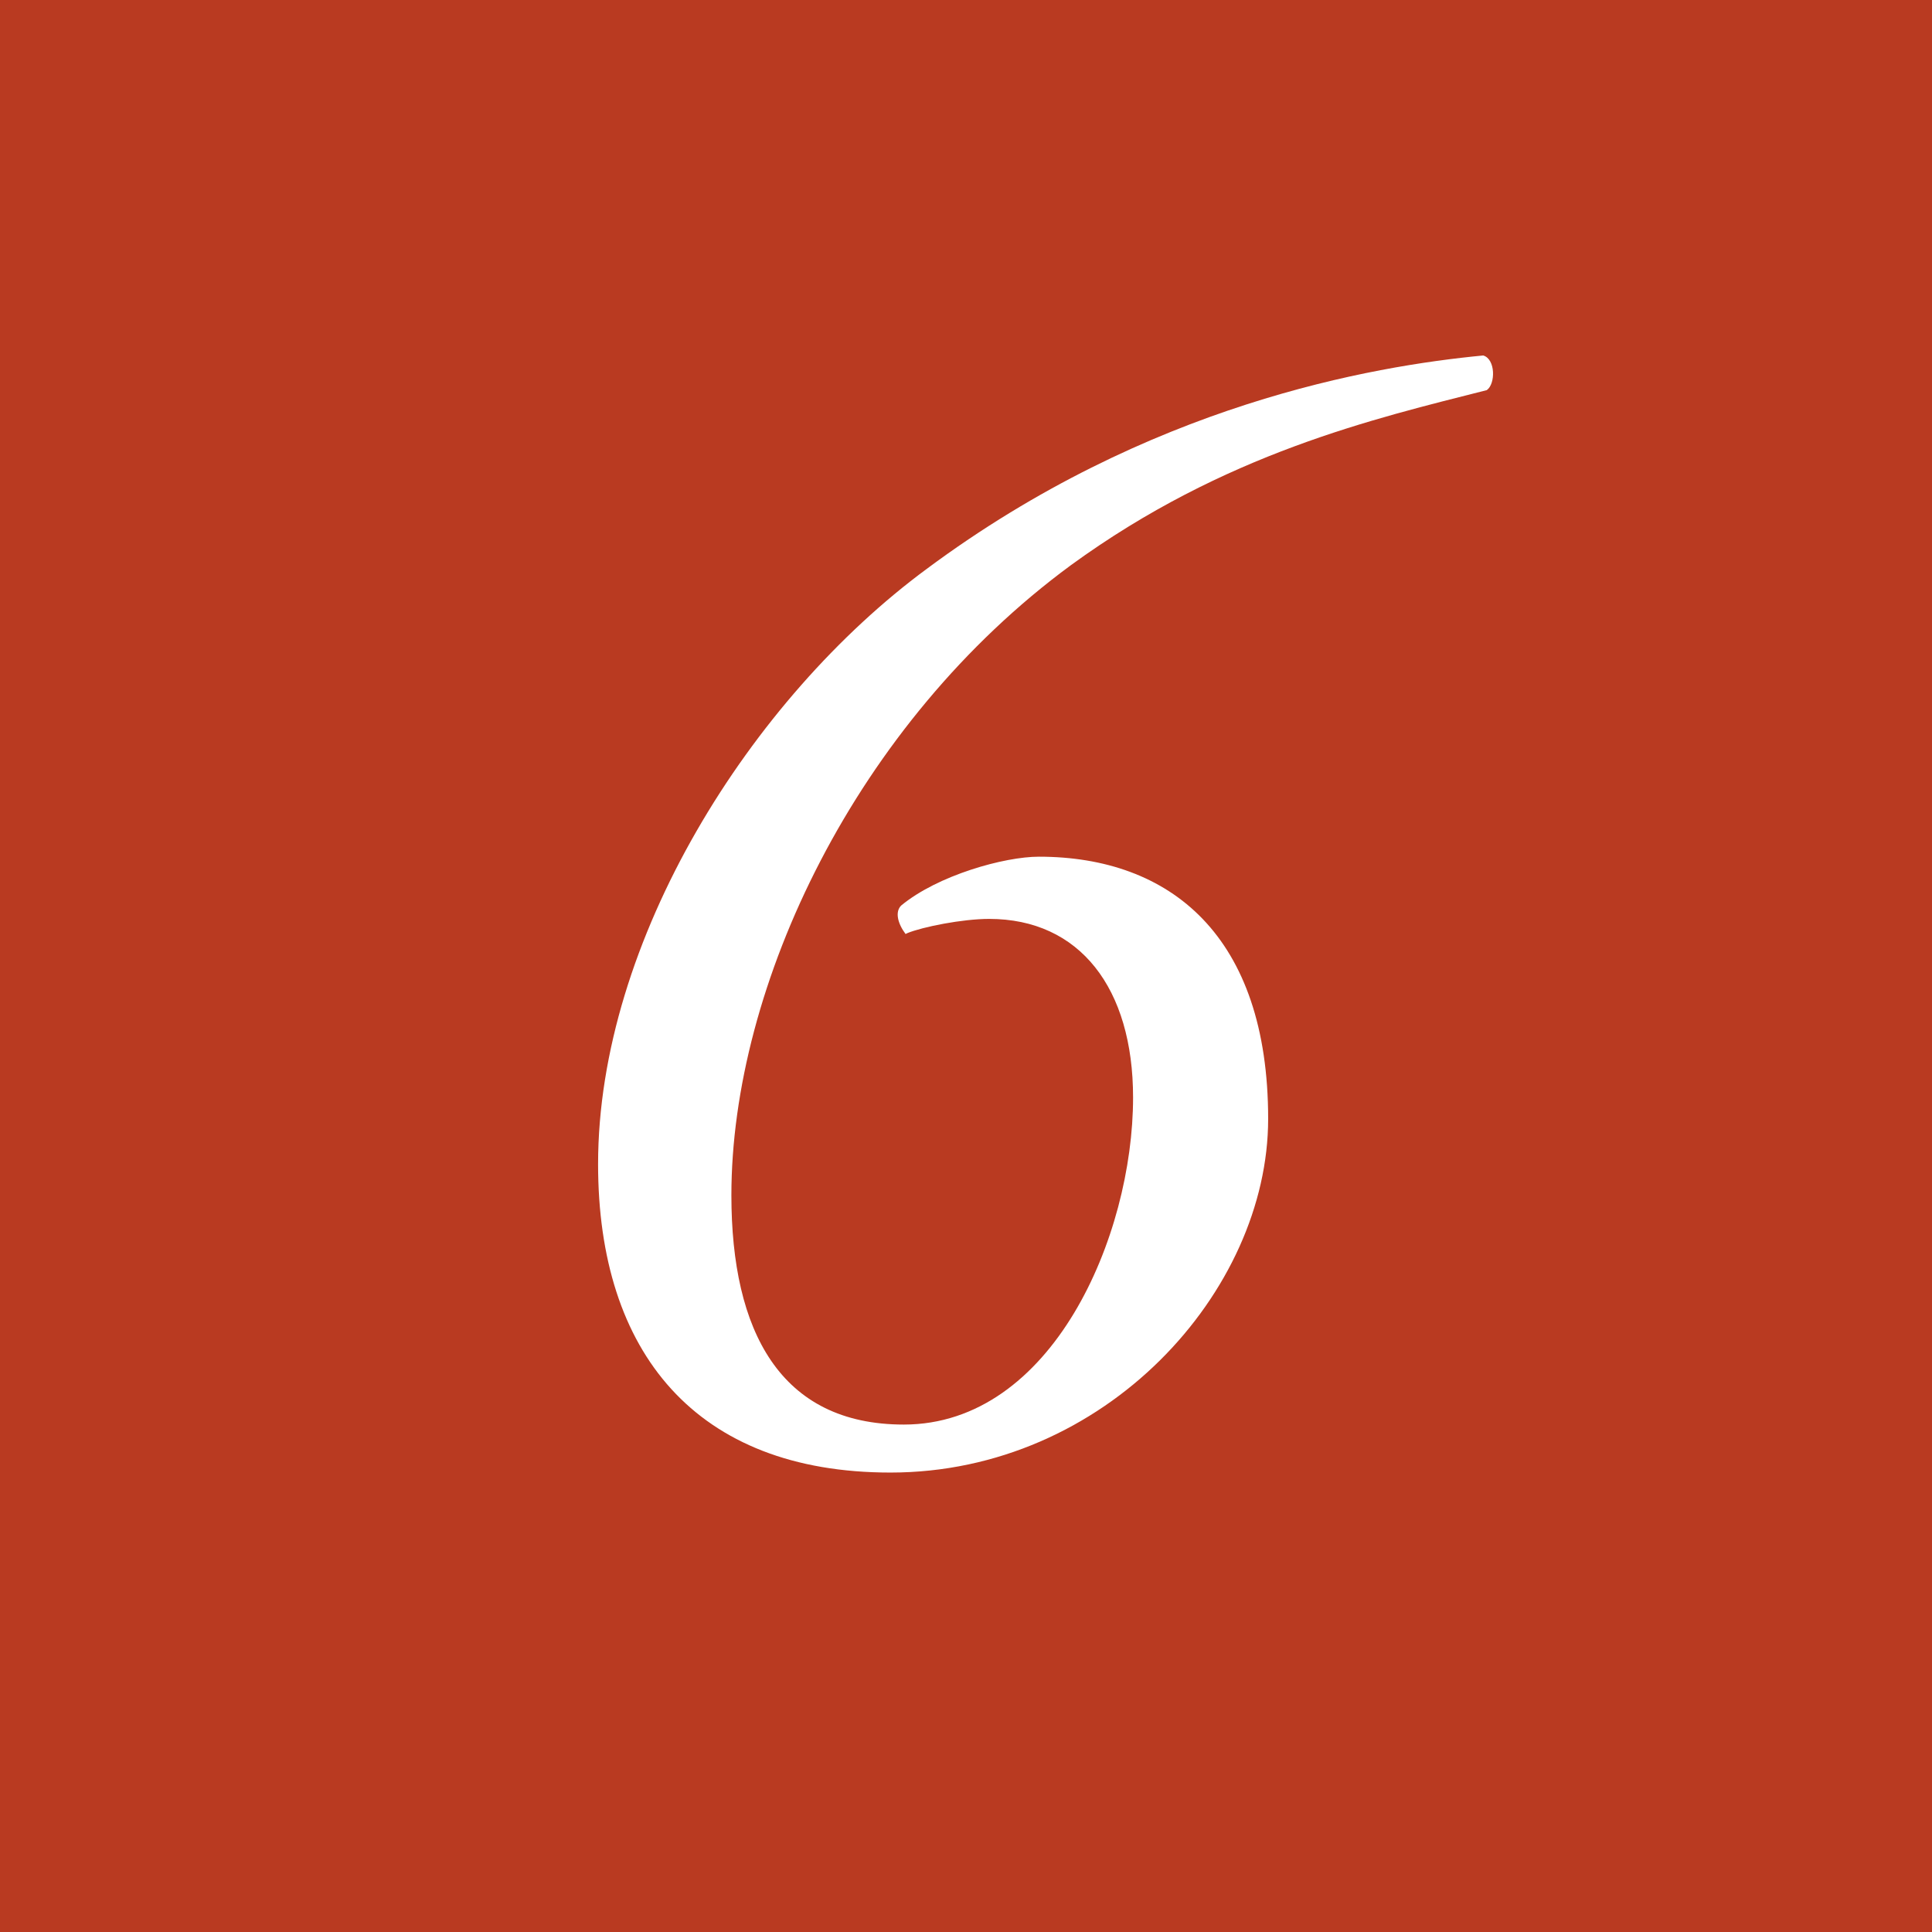 <?xml version="1.0" encoding="UTF-8"?><svg id="_レイヤー_2" xmlns="http://www.w3.org/2000/svg" viewBox="0 0 21.74 21.74"><defs><style>.cls-1{fill:#fff;}.cls-2{fill:#b93a21;}</style></defs><g id="_ヘッダー"><rect class="cls-2" width="21.74" height="21.74"/><path class="cls-1" d="m10.19,10.51c-.09-.12-.12-.25-.05-.32.41-.34,1.16-.55,1.55-.55,1.48,0,2.58.89,2.58,2.95,0,1.94-1.83,3.98-4.25,3.98-2.19,0-3.29-1.35-3.29-3.47,0-2.52,1.72-5.24,3.7-6.7,2.49-1.85,5.01-2.28,6.26-2.4.14.04.14.32.04.39-1.26.32-2.95.71-4.68,1.97-2.42,1.78-3.82,4.73-3.82,7.09,0,1.53.55,2.58,1.94,2.58,1.67,0,2.58-2.12,2.58-3.68,0-1.23-.6-2.01-1.62-2.01-.3,0-.75.09-.92.16Z"/></g></svg>
